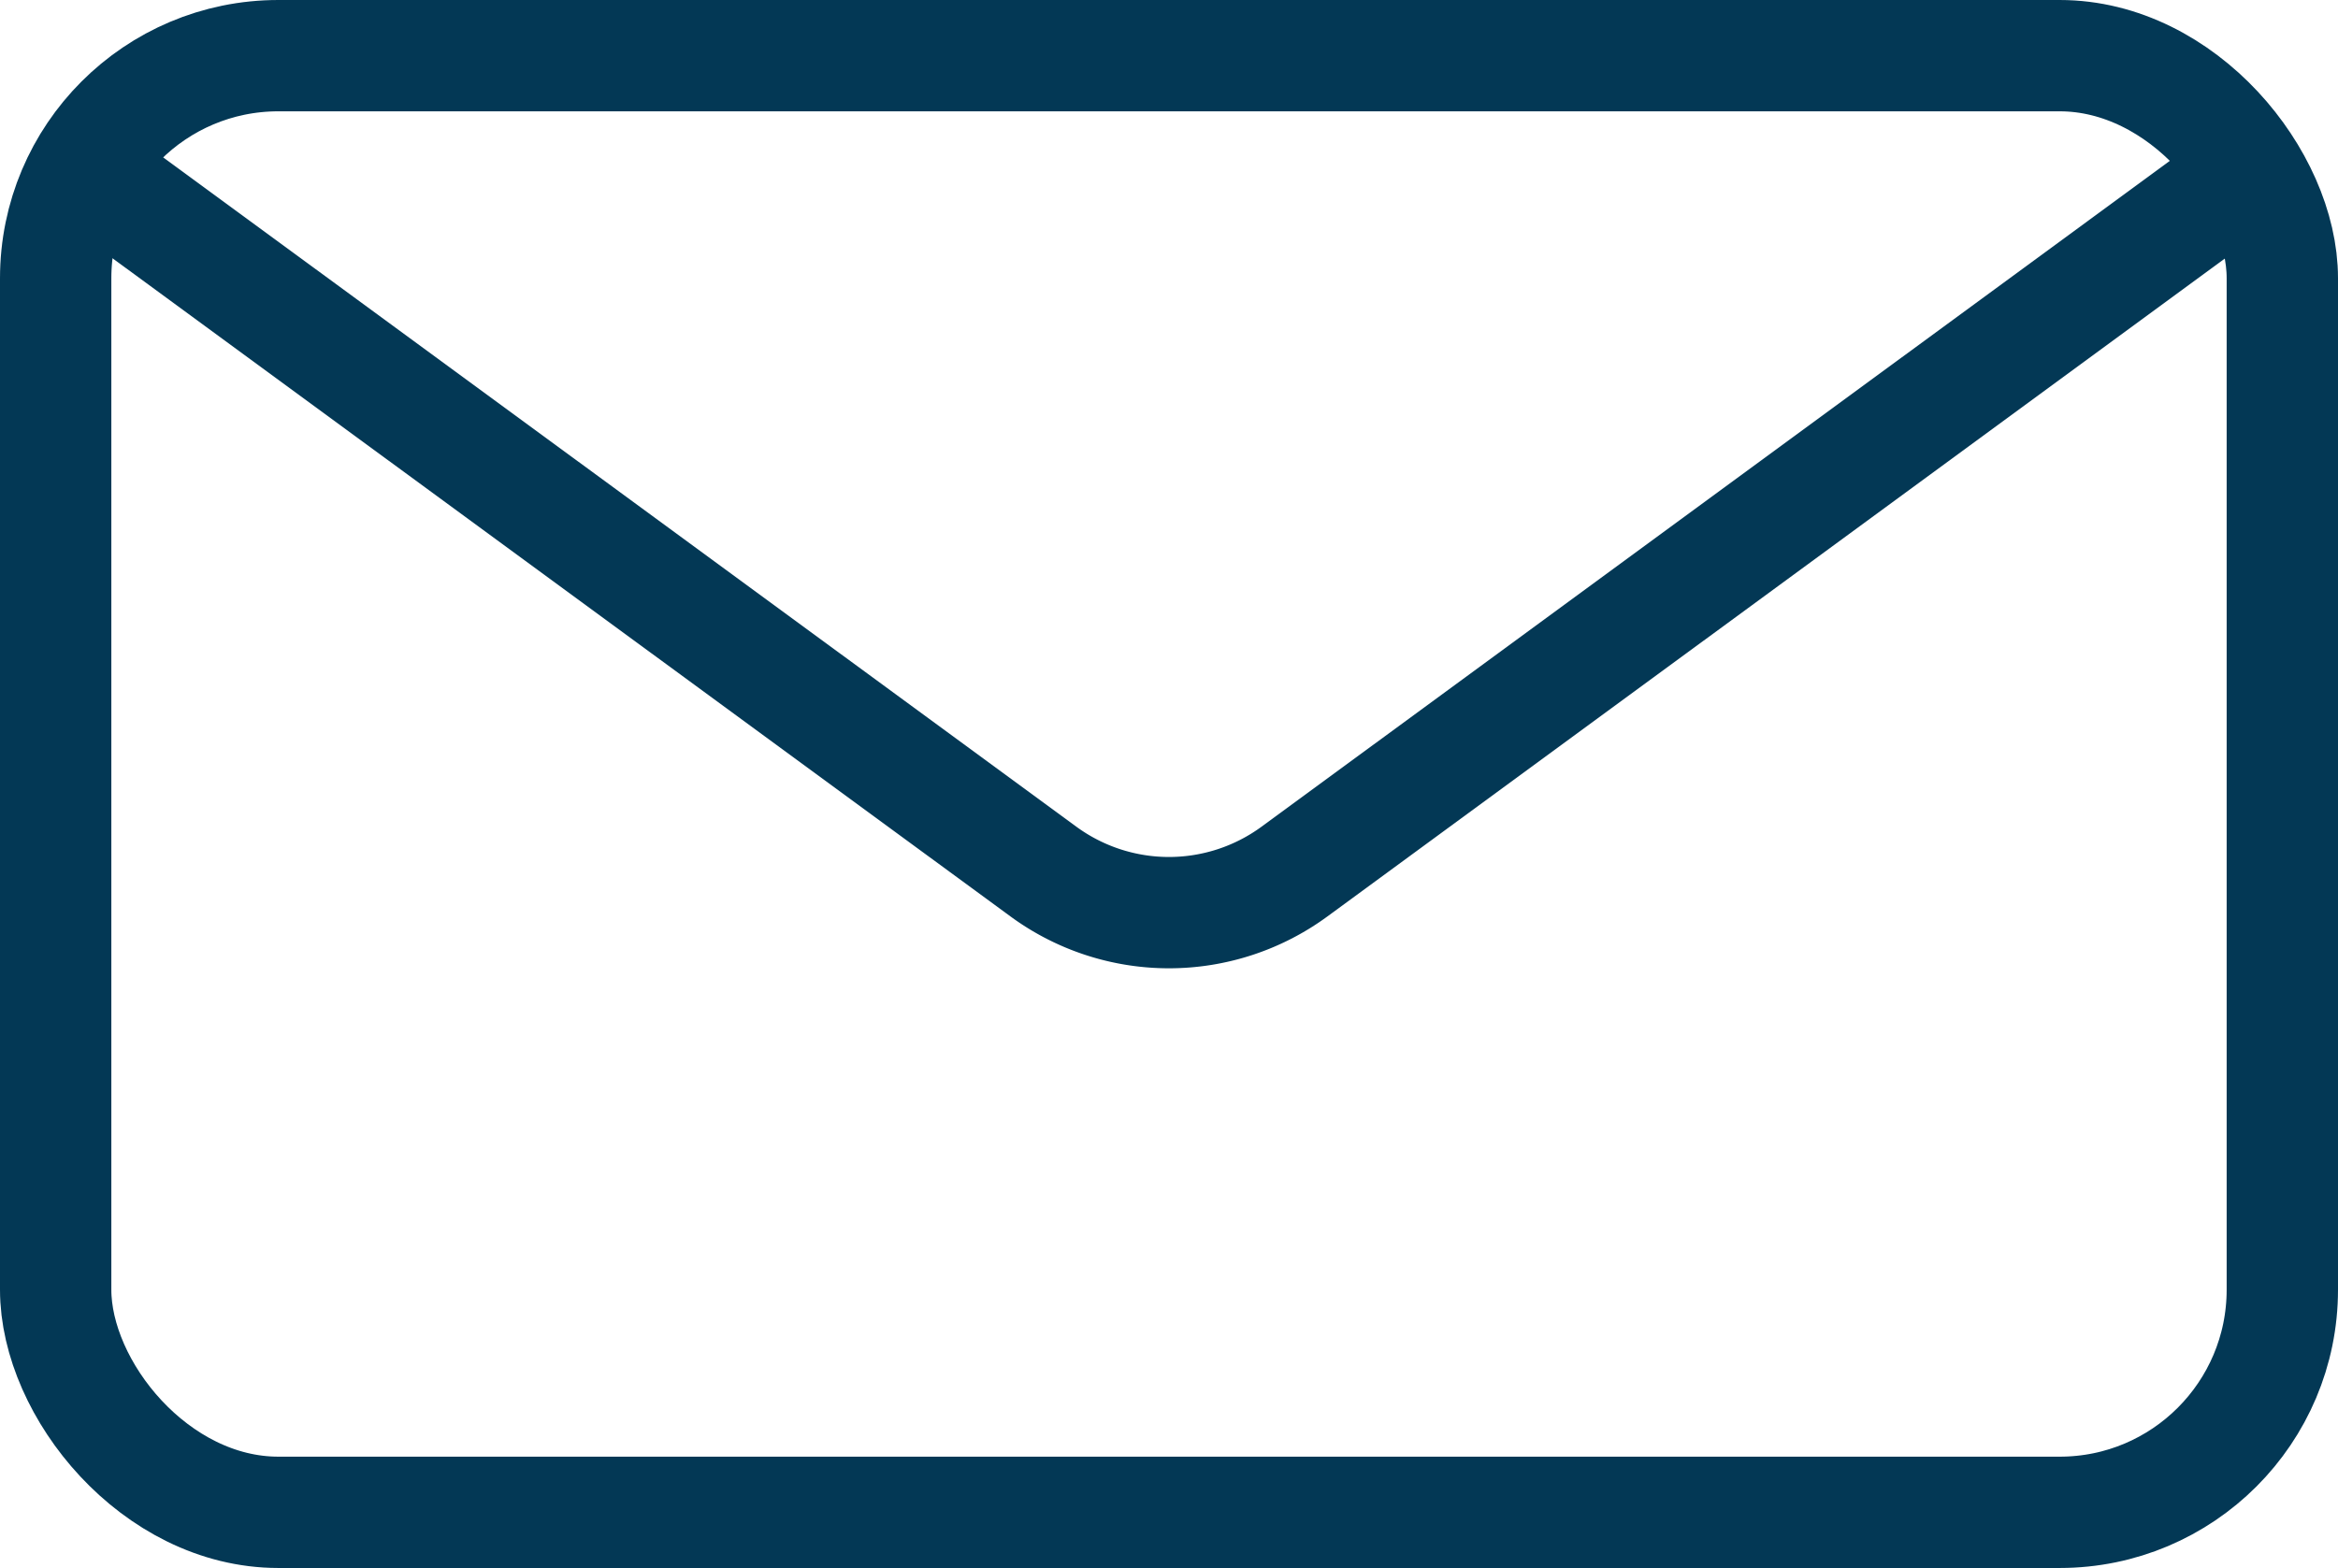 <svg xmlns="http://www.w3.org/2000/svg" width="20.999" height="14.086" viewBox="0 0 20.999 14.086">
  <g id="email-article-icon" transform="translate(0.5 0.5)">
    <rect id="Rectangle_255" data-name="Rectangle 255" width="19.999" height="13.086" rx="2" fill="none" stroke="#033855" stroke-linecap="round" stroke-linejoin="round" stroke-width="1"/>
    <path id="Path_585" data-name="Path 585" d="M2136.375-177.432l-8.52,6.247a1.907,1.907,0,0,1-2.254,0l-8.52-6.246" transform="translate(-2116.729 178.515)" fill="none" stroke="#033855" stroke-linecap="round" stroke-linejoin="round" stroke-width="1"/>
  </g>
</svg>
